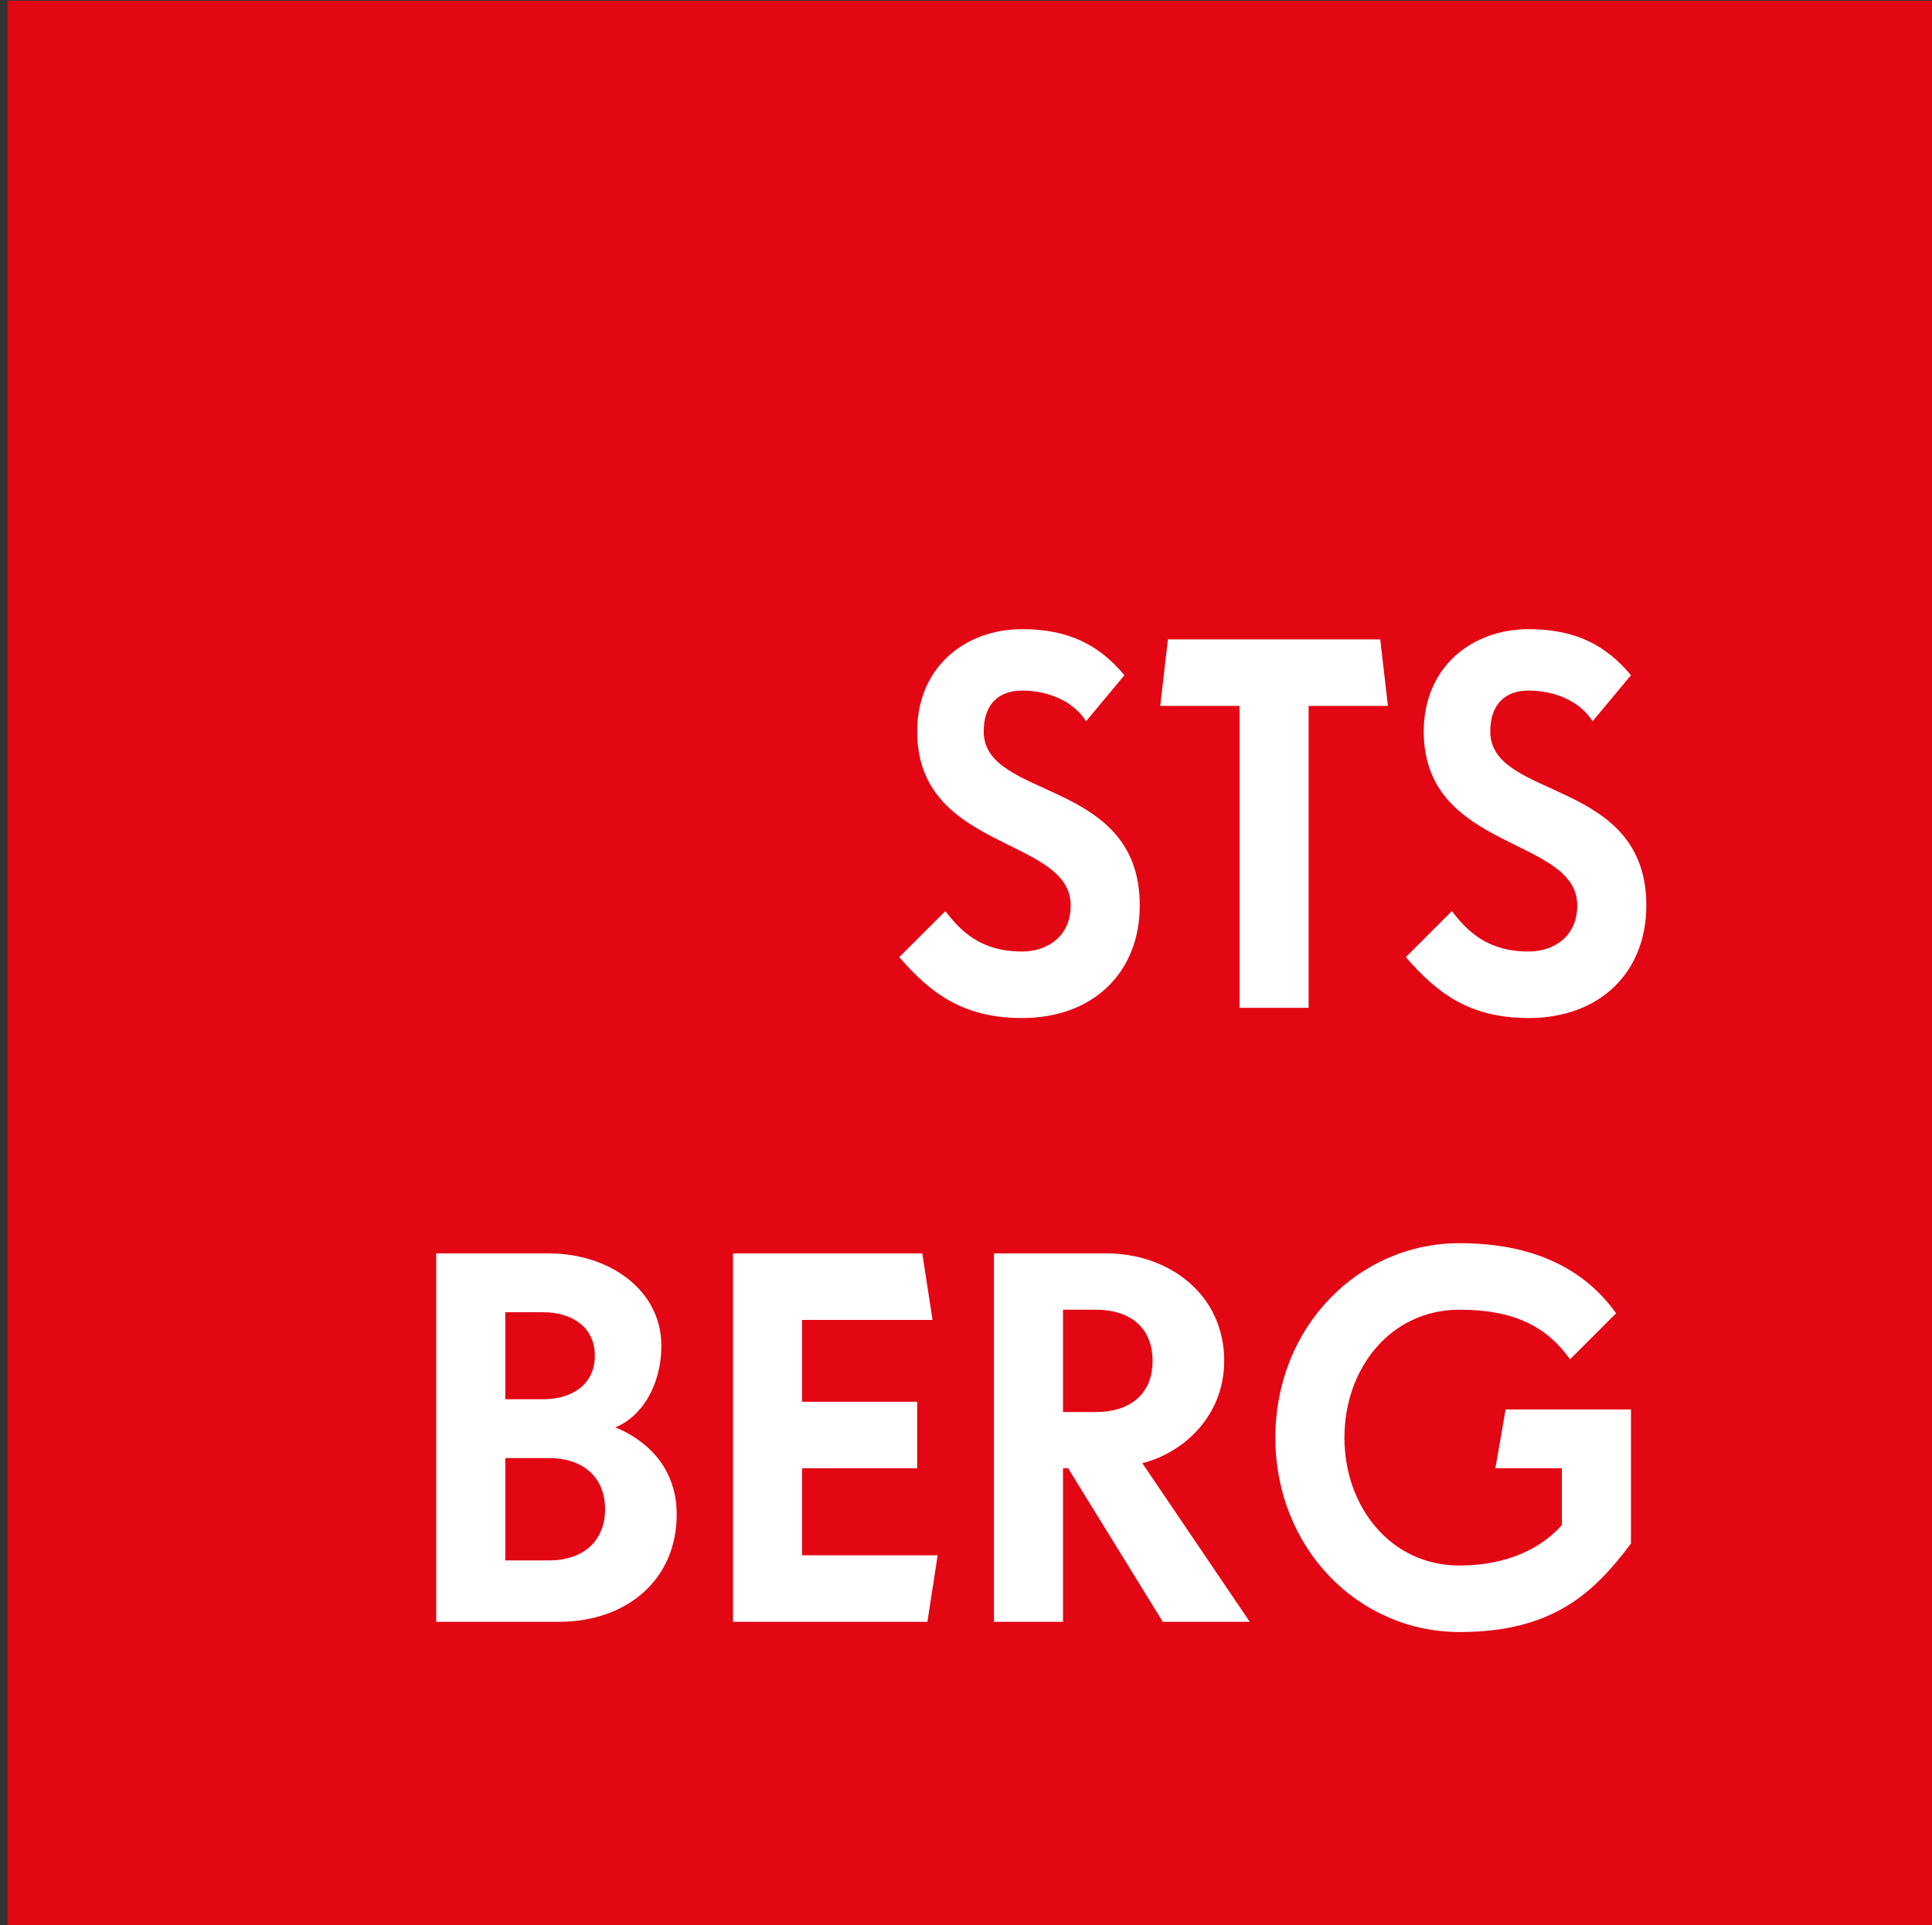 <?xml version="1.0" encoding="utf-8"?>
<!-- Generator: Adobe Illustrator 14.0.0, SVG Export Plug-In . SVG Version: 6.00 Build 43363)  -->
<!DOCTYPE svg PUBLIC "-//W3C//DTD SVG 1.1//EN" "http://www.w3.org/Graphics/SVG/1.1/DTD/svg11.dtd">
<svg version="1.1" id="Layer_1" xmlns="http://www.w3.org/2000/svg" xmlns:xlink="http://www.w3.org/1999/xlink" x="0px" y="0px"
	 width="566.367px" height="564.378px" viewBox="0 0 566.367 564.378" enable-background="new 0 0 566.367 564.378"
	 xml:space="preserve">
<rect x="0" y="0" width="566.367" height="564.378" fill="#333333" stroke="none"/>
<g>
	<rect x="2.216" y="0.227" fill="#E30613" width="564.151" height="564.151"/>
	<g>
		<path fill="#FFFFFF" d="M299.622,298.443c-17.549,0-26.999-7.5-35.998-17.85l13.499-13.499c4.5,5.85,10.35,11.849,22.499,11.849
			c7.5,0,14.25-4.5,14.25-13.499c0-20.25-44.998-15.75-44.998-50.998c0-18.899,14.099-29.999,30.748-29.999
			c13.5,0,22.499,4.5,29.999,13.5l-11.249,13.5c-3.75-6-11.25-9-18.75-9c-6.749,0-11.249,3.9-11.249,12
			c0,20.249,45.748,13.5,45.748,50.998C334.121,284.943,320.621,298.443,299.622,298.443z"/>
		<path fill="#FFFFFF" d="M383.621,206.946v88.497h-20.249v-88.497h-23.249l2.25-19.499h62.247l2.25,19.499H383.621z"/>
		<path fill="#FFFFFF" d="M448.119,298.443c-17.549,0-26.998-7.5-35.998-17.85l13.5-13.499c4.5,5.85,10.35,11.849,22.498,11.849
			c7.5,0,14.25-4.5,14.25-13.499c0-20.25-44.998-15.75-44.998-50.998c0-18.899,14.099-29.999,30.748-29.999c13.5,0,22.5,4.5,30,13.5
			l-11.25,13.5c-3.75-6-11.25-9-18.75-9c-6.748,0-11.248,3.9-11.248,12c0,20.249,45.748,13.5,45.748,50.998
			C482.619,284.943,469.119,298.443,448.119,298.443z"/>
		<path fill="#FFFFFF" d="M163.875,475.442h-35.999V367.447h32.999c18,0,32.999,10.949,32.999,26.998c0,12-6,21-13.5,23.999
			c7.5,3,17.999,10.5,17.999,25.499C198.373,463.443,183.374,475.442,163.875,475.442z M159.375,384.696h-11.25v25.499h11.25
			c7.5,0,15-3.75,15-12.75C174.374,388.446,166.875,384.696,159.375,384.696z M160.875,427.444h-12.75v29.999h12.75
			c10.5,0,16.5-6,16.5-15C177.374,433.444,171.375,427.444,160.875,427.444z"/>
		<path fill="#FFFFFF" d="M271.872,475.442h-56.998V367.447h55.498l3,19.499h-38.249v23.999h33.749v19.499h-33.749v25.499h39.749
			L271.872,475.442z"/>
		<path fill="#FFFFFF" d="M340.872,475.442l-27.749-44.998h-1.5v44.998h-20.249V367.447h32.998c18.3,0,34.499,11.999,34.499,31.498
			c0,16.199-12,26.999-23.999,29.999l31.498,46.498H340.872z M321.372,383.946h-9.749v29.999h9.749c9,0,16.5-4.5,16.5-15
			C337.872,388.446,330.372,383.946,321.372,383.946z"/>
		<path fill="#FFFFFF" d="M427.869,478.442c-29.699,0-53.998-24.599-53.998-56.998c0-32.398,24.299-56.997,53.998-56.997
			c24.299,0,37.949,9.449,45.898,20.549l-13.5,13.499c-6.75-9.449-16.199-14.549-32.398-14.549
			c-20.25,0-33.749,17.249-33.749,37.498s13.499,37.499,33.749,37.499c11.1,0,22.35-3.3,29.998-11.85v-16.649h-19.498l3-17.249
			h36.748v39.298C467.018,467.343,454.867,478.442,427.869,478.442z"/>
	</g>
</g>
</svg>
